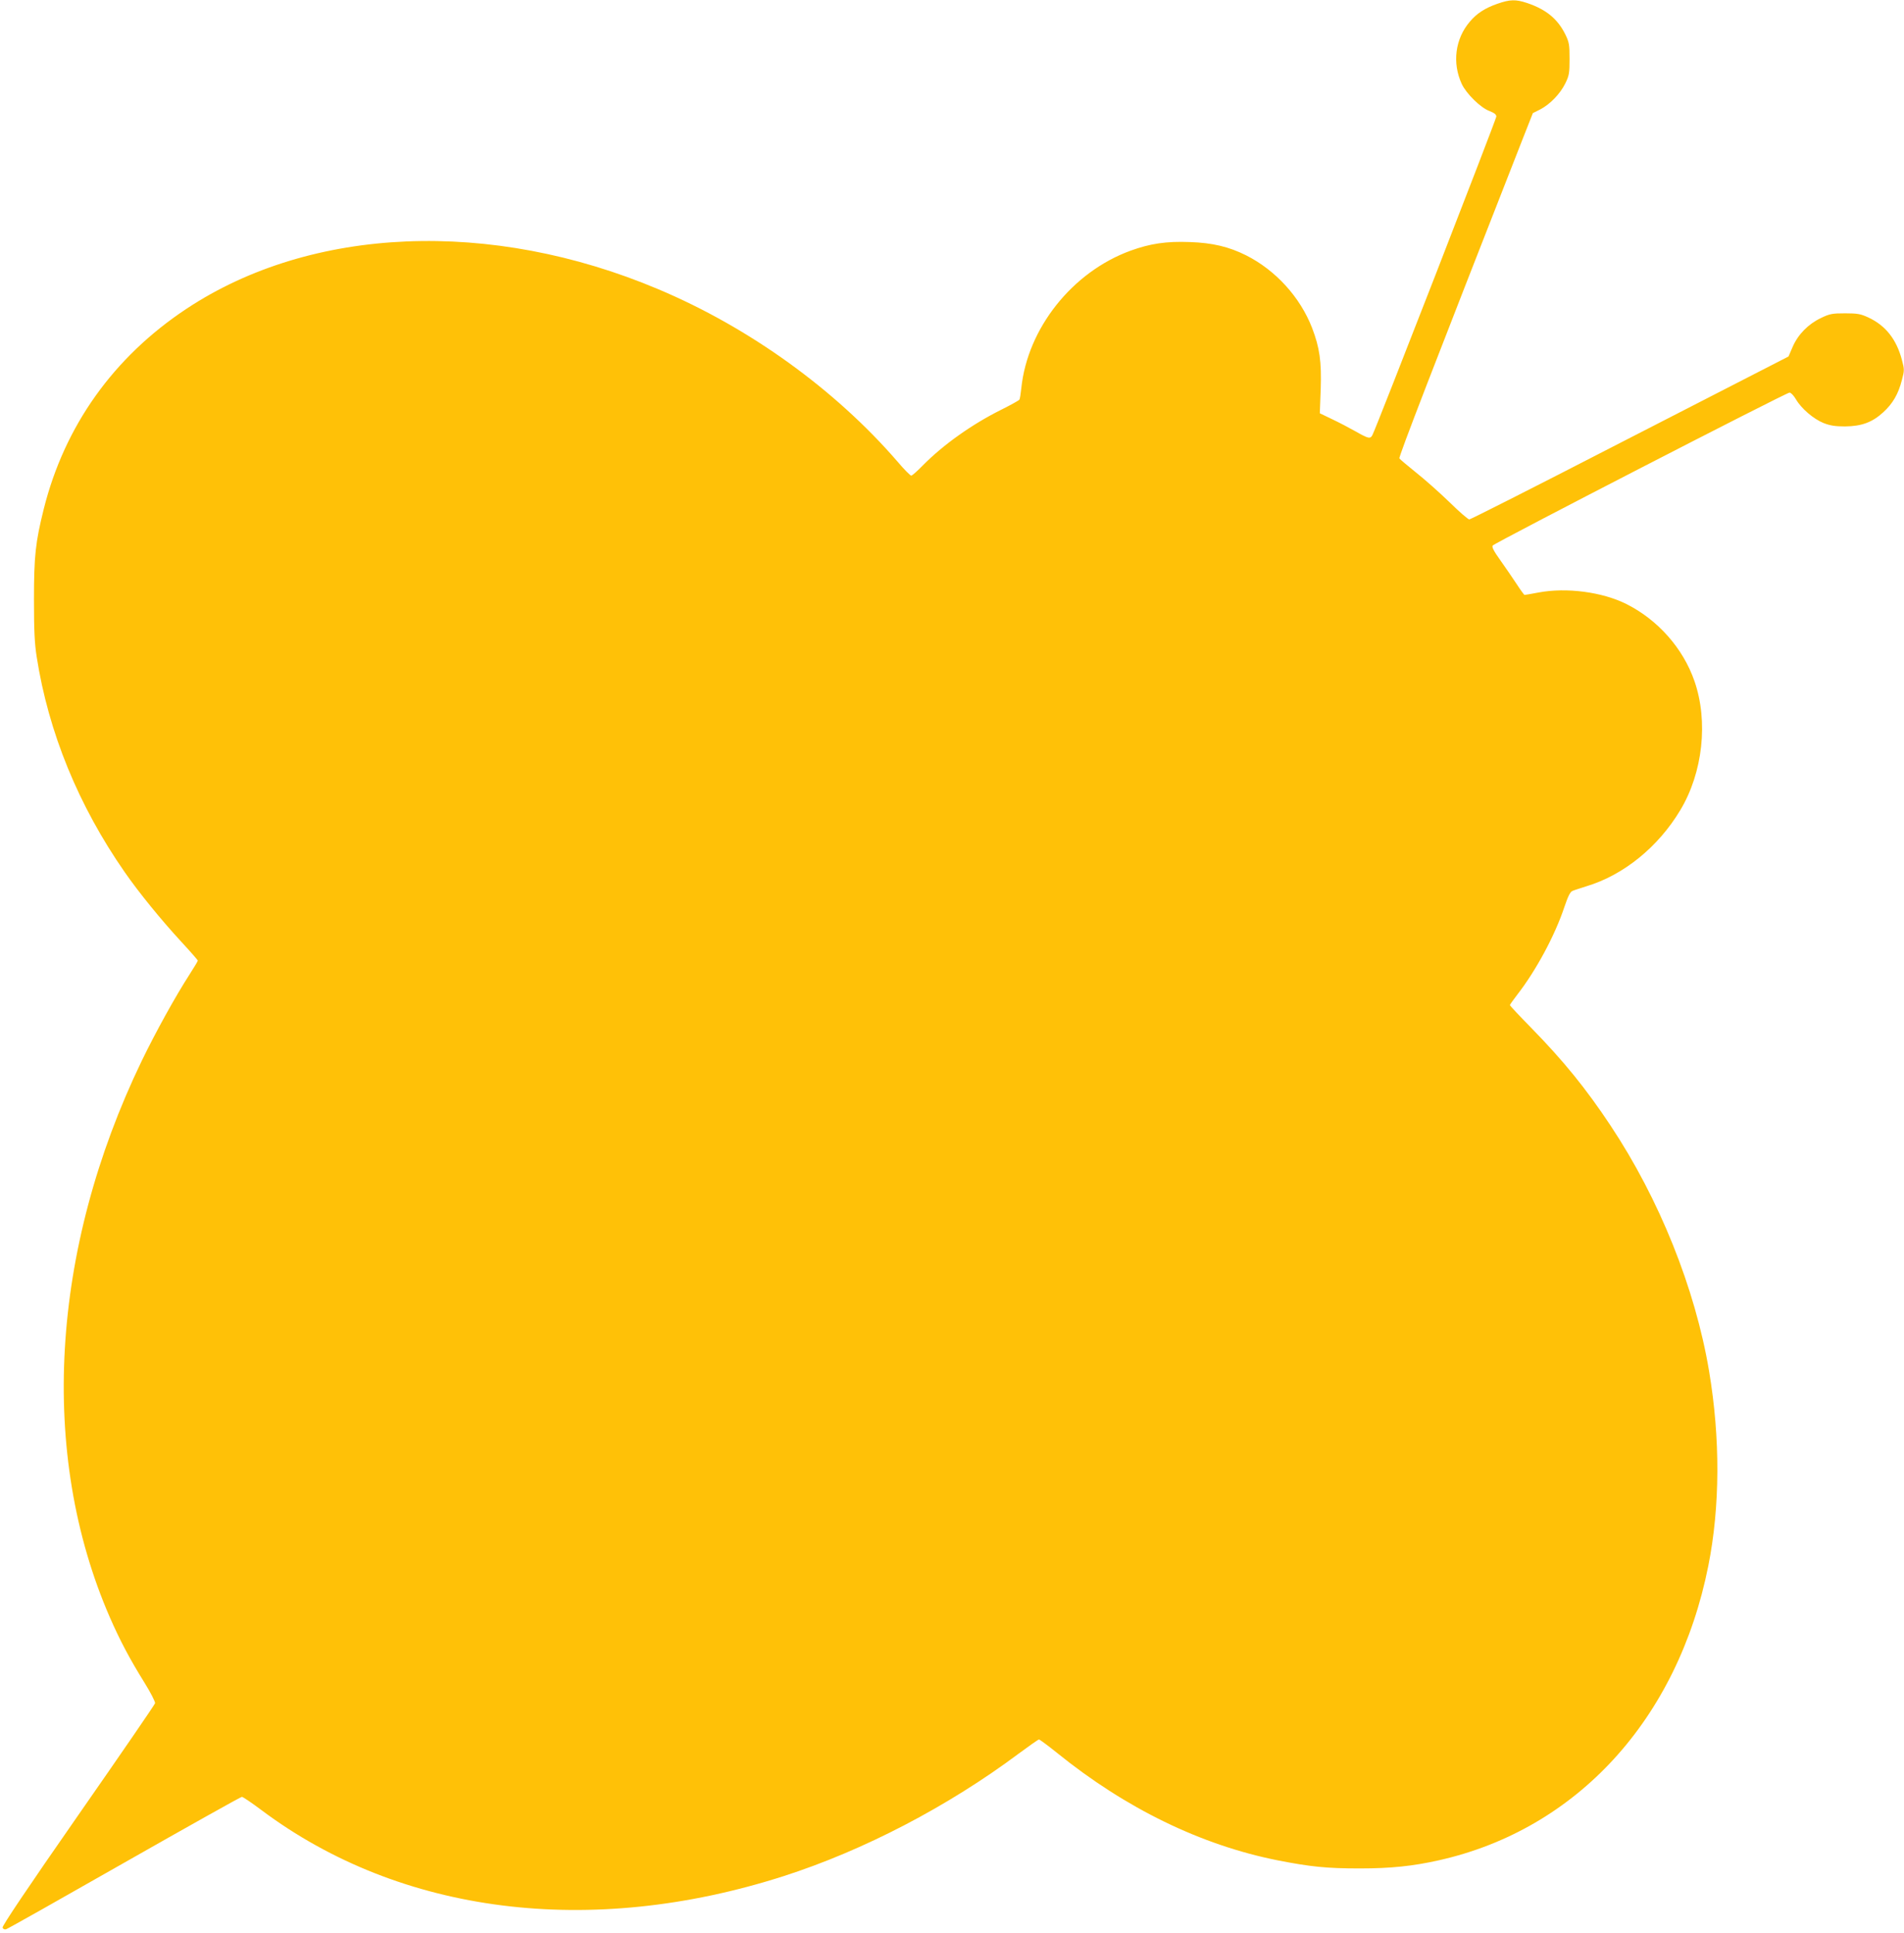<?xml version="1.0" standalone="no"?>
<!DOCTYPE svg PUBLIC "-//W3C//DTD SVG 20010904//EN"
 "http://www.w3.org/TR/2001/REC-SVG-20010904/DTD/svg10.dtd">
<svg version="1.0" xmlns="http://www.w3.org/2000/svg"
 width="1261pt" height="1280pt" viewBox="0 0 1261 1280"
 preserveAspectRatio="xMidYMid meet">
<g transform="translate(0,1280) scale(0.1,-0.1)"
fill="#ffc107" stroke="none">
<path d="M9917 12775 c-80 -28 -136 -63 -182 -118 -98 -114 -118 -274 -54
-413 30 -64 124 -157 183 -179 33 -13 46 -23 46 -37 0 -17 -796 -2064 -821
-2110 -14 -26 -27 -23 -111 25 -41 23 -111 60 -156 81 l-81 39 6 161 c6 181
-7 273 -57 404 -79 204 -241 382 -437 481 -114 57 -223 83 -373 88 -155 6
-262 -10 -392 -57 -387 -141 -683 -515 -724 -911 -4 -37 -9 -71 -13 -76 -3 -5
-57 -35 -119 -66 -195 -97 -385 -232 -522 -371 -35 -36 -69 -66 -75 -66 -6 0
-47 41 -90 92 -414 479 -983 889 -1586 1143 -1109 468 -2297 418 -3124 -130
-483 -320 -807 -775 -945 -1325 -55 -221 -65 -311 -65 -600 0 -206 4 -291 18
-380 78 -501 277 -986 583 -1426 96 -138 242 -317 373 -459 61 -66 111 -123
111 -127 0 -4 -25 -45 -55 -92 -93 -144 -225 -383 -316 -571 -605 -1254 -683
-2602 -212 -3685 66 -151 131 -275 230 -434 41 -66 72 -127 70 -136 -2 -9
-232 -344 -510 -743 -335 -481 -504 -733 -500 -743 3 -9 13 -14 23 -11 9 2
362 201 783 441 422 240 772 436 779 436 7 0 66 -40 130 -88 920 -689 2176
-848 3458 -437 529 170 1088 461 1559 813 68 50 127 92 132 92 5 0 59 -40 120
-89 455 -368 953 -610 1459 -711 219 -43 325 -54 545 -54 206 0 351 15 525 54
914 205 1582 935 1784 1950 78 392 80 844 5 1290 -92 549 -330 1140 -652 1625
-163 246 -312 429 -524 646 -79 80 -143 149 -143 152 0 4 22 35 49 70 123 158
249 391 312 581 24 71 39 101 54 106 11 5 53 18 93 31 246 74 475 261 620 503
150 249 187 589 94 856 -75 216 -241 404 -449 509 -161 81 -399 112 -584 77
-47 -9 -88 -16 -92 -16 -3 0 -27 33 -53 73 -26 39 -74 110 -107 156 -43 60
-58 88 -51 98 11 17 1942 1012 1966 1013 9 0 28 -20 42 -44 36 -62 117 -131
184 -158 44 -17 77 -22 142 -22 109 1 180 27 253 94 62 57 99 119 123 213 17
64 17 70 0 134 -36 136 -108 227 -221 280 -52 24 -72 28 -155 28 -85 0 -102
-3 -160 -31 -84 -40 -151 -108 -187 -190 l-28 -65 -115 -59 c-63 -32 -536
-275 -1050 -539 -514 -265 -941 -481 -949 -481 -8 0 -67 51 -131 114 -65 63
-164 151 -221 196 -57 46 -107 88 -111 94 -6 10 228 614 808 2094 l76 193 48
24 c64 33 133 103 167 173 25 51 28 67 28 162 0 95 -3 111 -28 162 -51 103
-127 166 -256 209 -73 24 -111 23 -194 -6z"/>
</g>
</svg>
